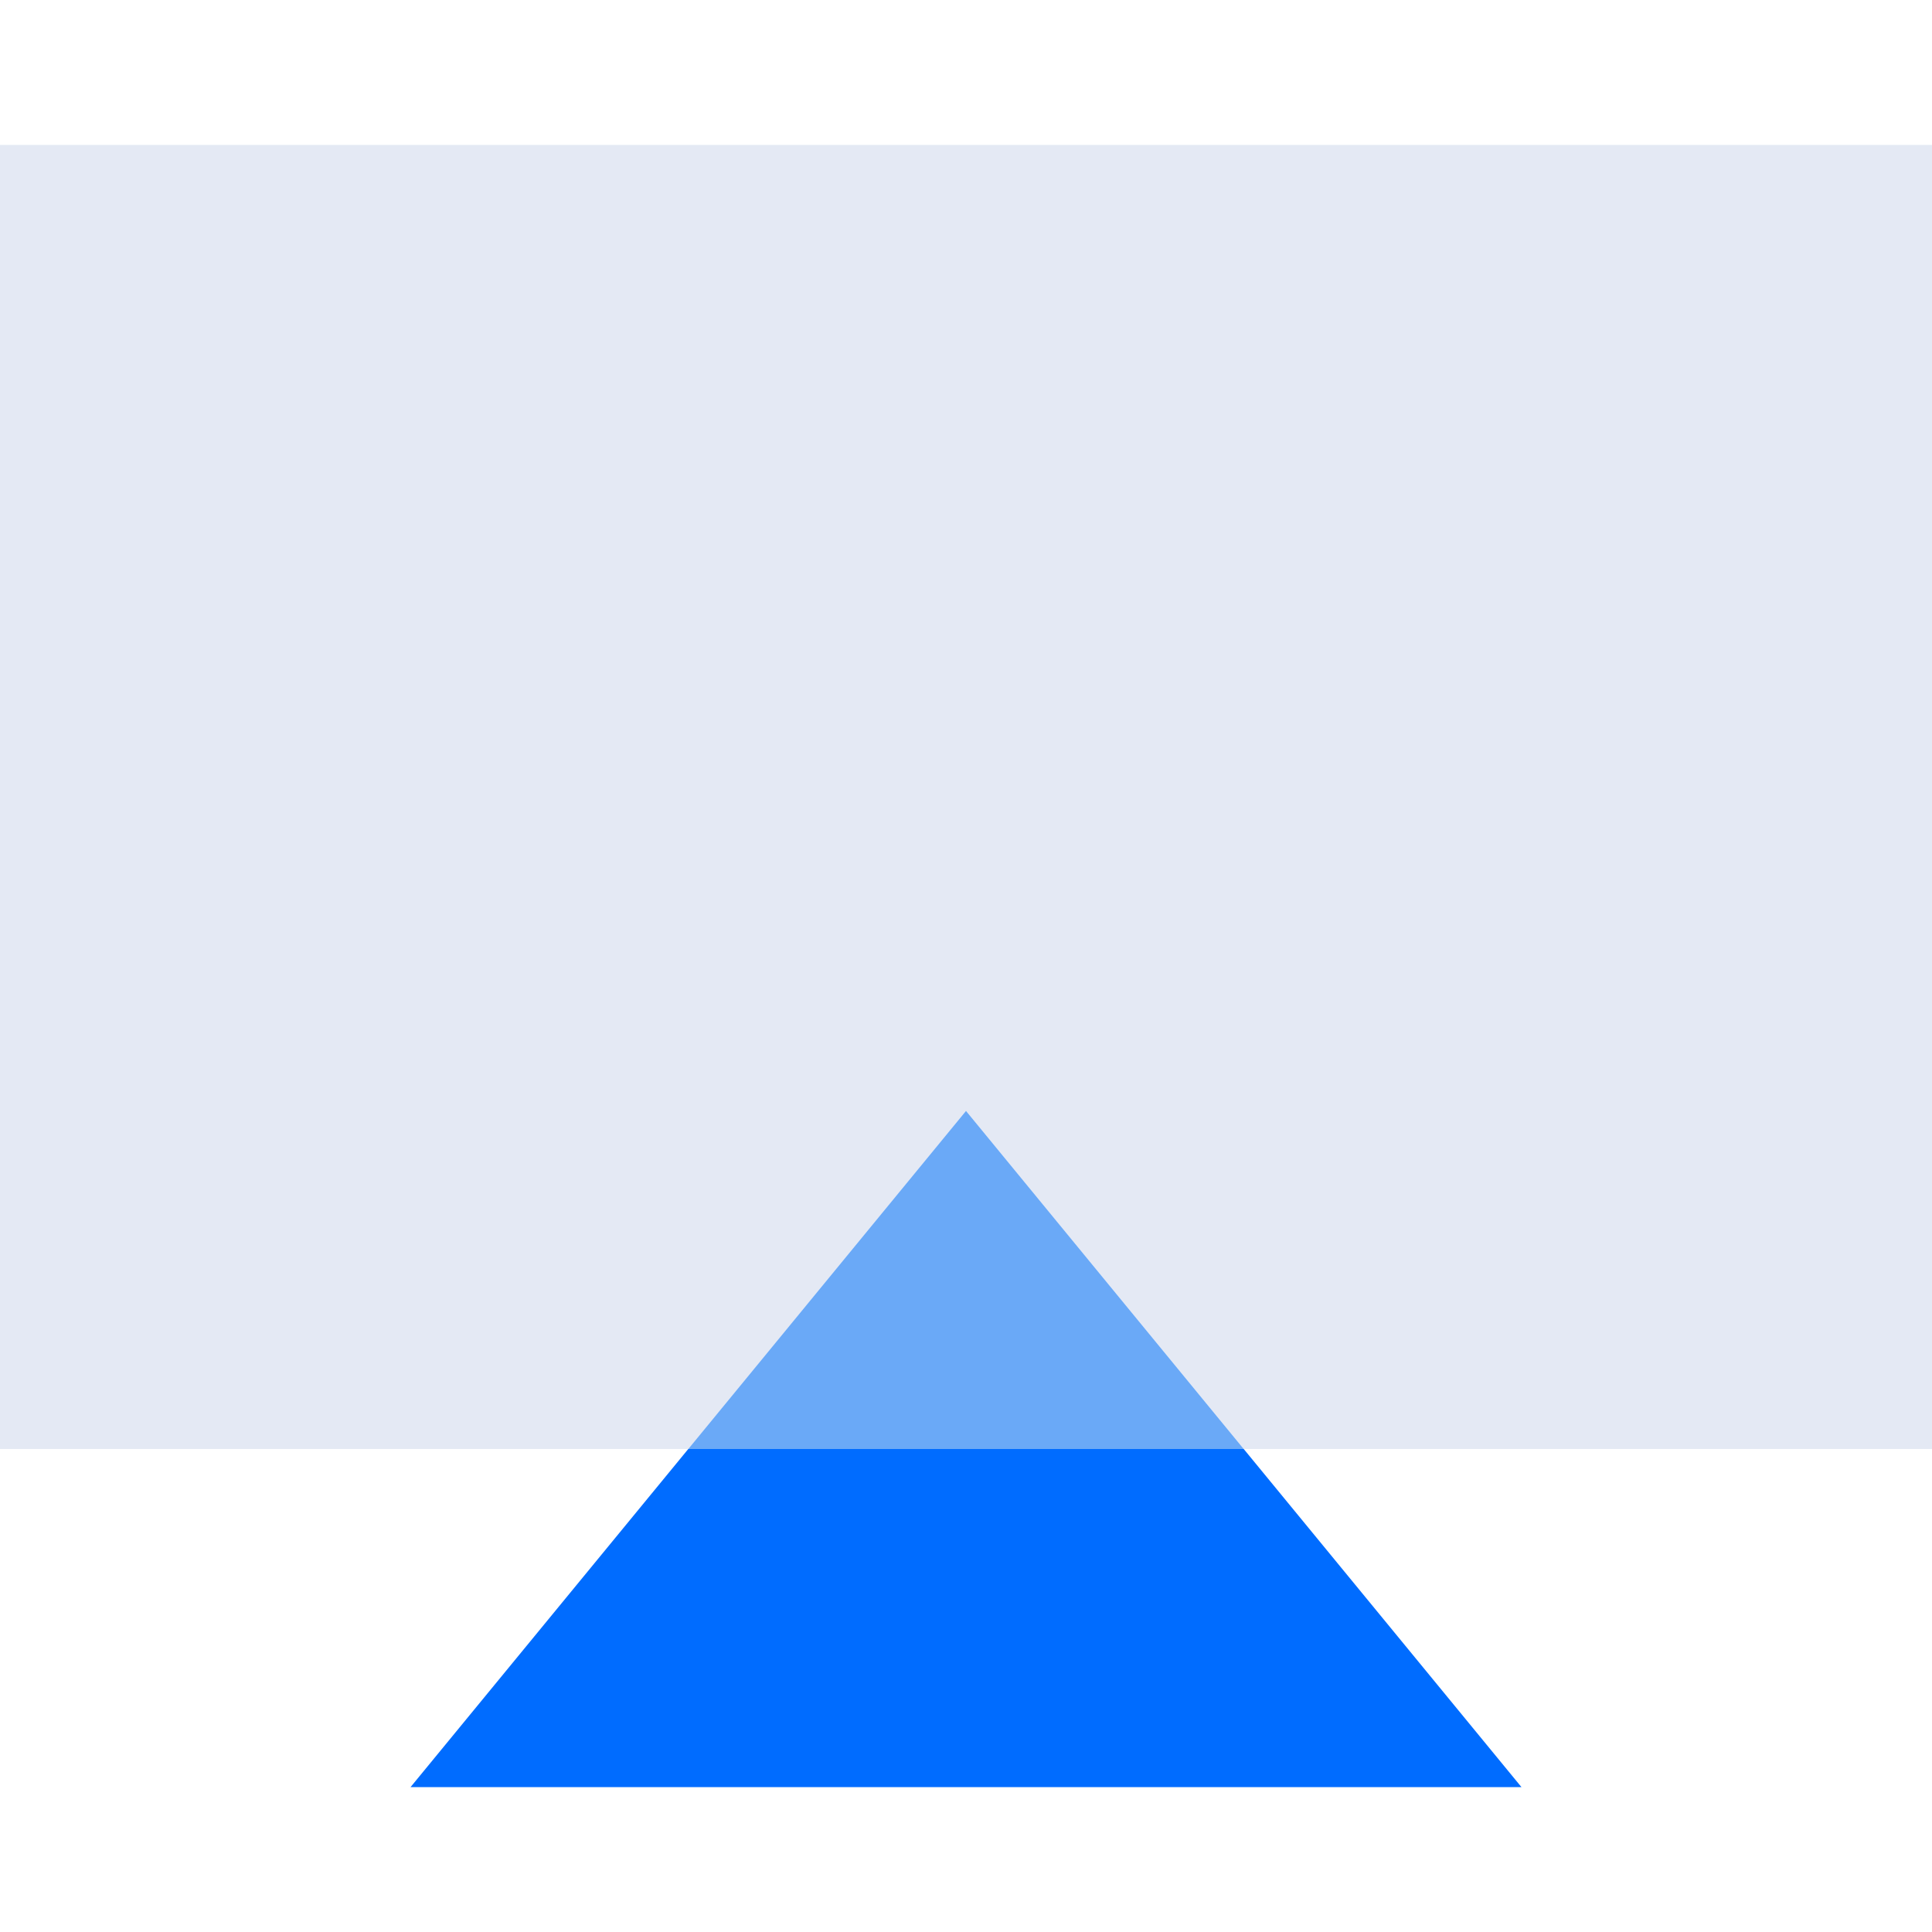 <svg xmlns="http://www.w3.org/2000/svg" viewBox="0 0 80 80"><defs><style>.cls-1{fill:#e4e9f4;}.cls-2{fill:#006cff;}.cls-3{fill:#6aa9f7;}.cls-4{fill:none;}</style></defs><title>二</title><g id="图层_2" data-name="图层 2"><g id="图层_1-2" data-name="图层 1"><polygon class="cls-1" points="80 6 0 6 0 60 28.5 60 40 46 51.5 60 80 60 80 6"/><polygon class="cls-2" points="17 74 63 74 51.5 60 28.5 60 17 74"/><polygon class="cls-3" points="28.5 60 51.5 60 40 46 28.5 60"/><rect class="cls-4" width="80" height="80"/></g></g></svg>